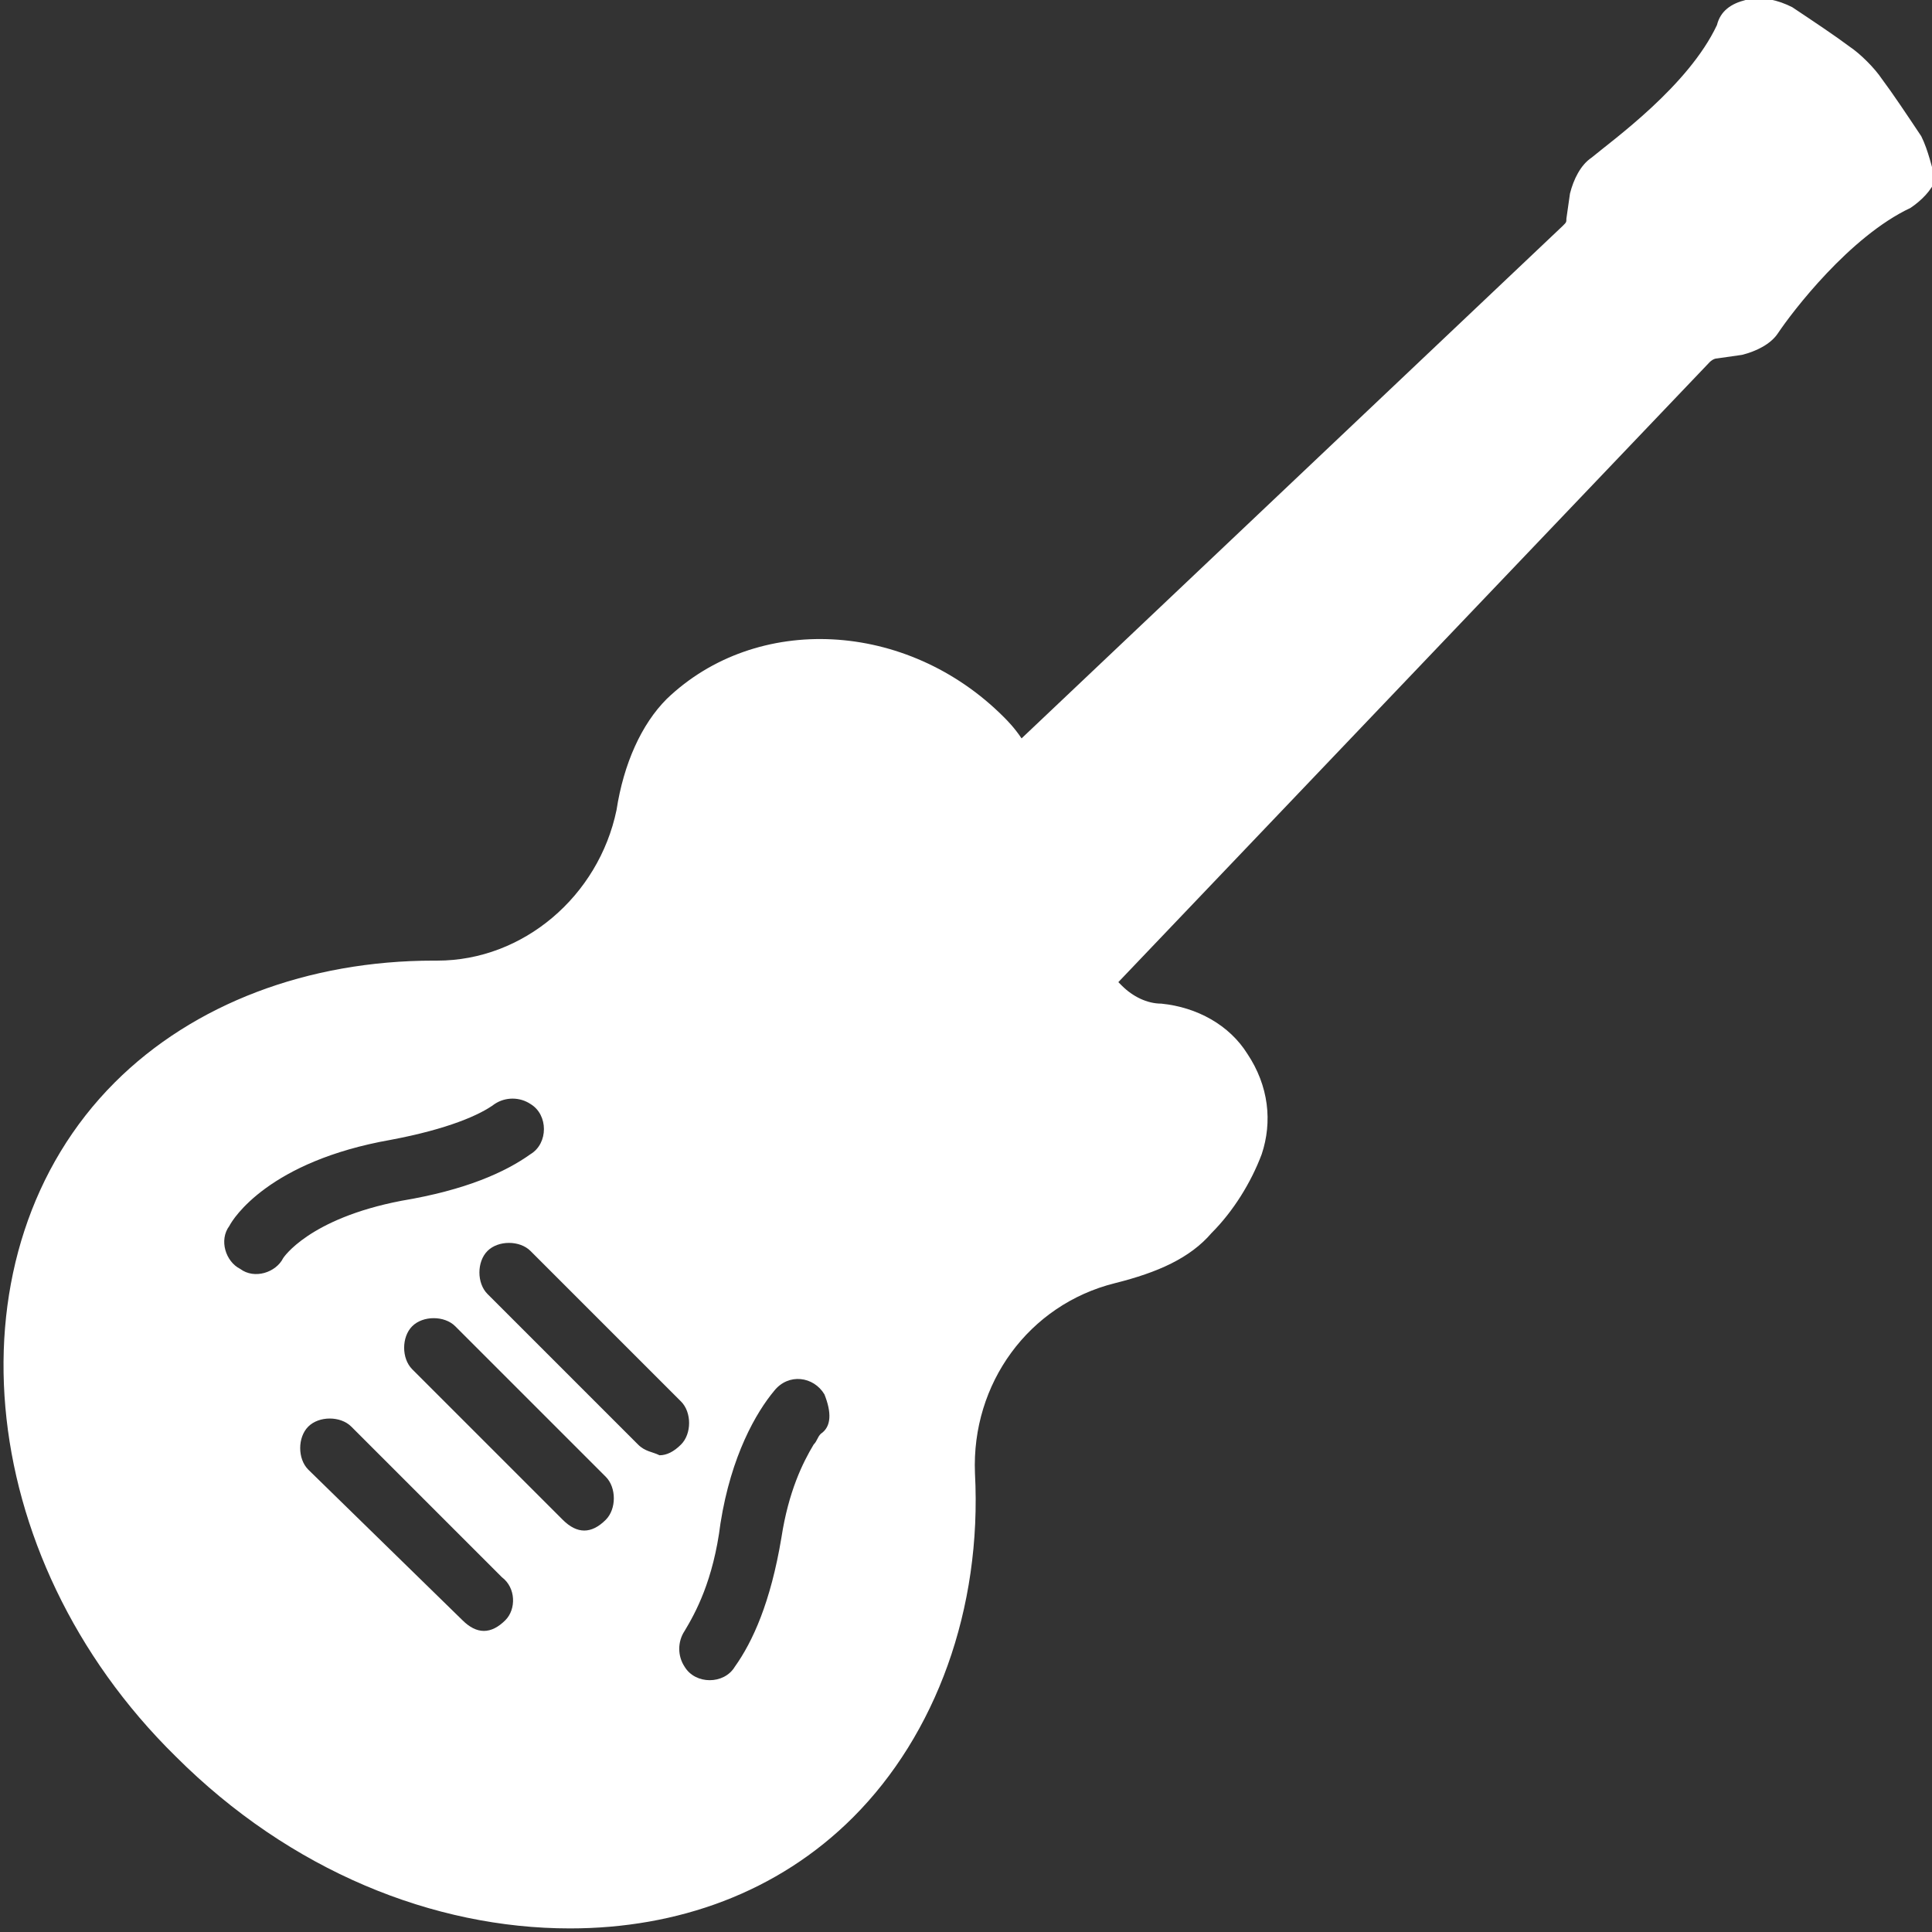<?xml version="1.0" encoding="utf-8"?>
<!-- Generator: Adobe Illustrator 27.4.0, SVG Export Plug-In . SVG Version: 6.00 Build 0)  -->
<svg version="1.1" id="Laag_1" xmlns="http://www.w3.org/2000/svg" xmlns:xlink="http://www.w3.org/1999/xlink" x="0px" y="0px"
	 viewBox="0 0 53.9 53.9" style="enable-background:new 0 0 53.9 53.9;" xml:space="preserve">
<rect x="0" y="0" width="53.9" height="53.9" fill="#333333" stroke="none"/>
<style type="text/css">
	.st0{fill:#FFFFFF;}
</style>
<path class="st0" d="M53.6,3.8c-0.4-0.6-0.8-1.2-1.1-1.6c-0.2-0.3-0.6-0.7-0.9-0.9c-0.4-0.3-1-0.7-1.6-1.1C49.6,0,49.2-0.1,48.7,0
	c-0.4,0.1-0.7,0.3-0.8,0.7c-0.8,1.7-2.9,3.2-3.5,3.7c-0.3,0.2-0.5,0.6-0.6,1l-0.1,0.7c0,0.1,0,0.1-0.1,0.2L28.5,20.6
	c-0.2-0.3-0.4-0.5-0.5-0.6c-2.7-2.7-6.9-2.9-9.4-0.5c-0.7,0.7-1.2,1.8-1.4,3.1c-0.5,2.4-2.6,4.2-5,4.2c0,0,0,0-0.1,0
	c-3.5,0-6.7,1.2-8.9,3.4c-4.7,4.7-4,13.2,1.7,18.8c3.2,3.2,7.2,4.8,11,4.8c3,0,5.8-1,7.9-3.1c2.3-2.3,3.6-5.8,3.4-9.6
	c-0.1-2.5,1.5-4.7,3.9-5.3c1.2-0.3,2.1-0.7,2.7-1.4c0.6-0.6,1.1-1.4,1.4-2.2c0.3-0.9,0.2-1.9-0.4-2.8c-0.5-0.8-1.4-1.3-2.4-1.4
	c-0.4,0-0.8-0.2-1.1-0.5c0,0,0,0-0.1-0.1l16.5-17.3c0,0,0.1-0.1,0.2-0.1l0.7-0.1c0.4-0.1,0.8-0.3,1-0.6c0.4-0.6,2-2.7,3.7-3.5
	C53.6,5.6,53.9,5.3,54,5C53.9,4.7,53.8,4.2,53.6,3.8z M7.9,35.1c-0.2,0.4-0.8,0.6-1.2,0.3l0,0c-0.4-0.2-0.6-0.8-0.3-1.2
	c0.1-0.2,1.1-1.8,4.5-2.4c1.6-0.3,2.5-0.7,2.9-1c0.3-0.2,0.7-0.2,1,0c0.5,0.3,0.5,1.1,0,1.4c-0.7,0.5-1.8,1-3.6,1.3
	C8.6,34,7.9,35.1,7.9,35.1z M14.1,45.2c-0.2,0.2-0.4,0.3-0.6,0.3c-0.2,0-0.4-0.1-0.6-0.3L8.6,41c-0.3-0.3-0.3-0.9,0-1.2
	s0.9-0.3,1.2,0L14,44C14.4,44.3,14.4,44.9,14.1,45.2z M16.9,42.4c-0.2,0.2-0.4,0.3-0.6,0.3s-0.4-0.1-0.6-0.3l-4.2-4.2
	c-0.3-0.3-0.3-0.9,0-1.2s0.9-0.3,1.2,0l4.2,4.2C17.2,41.5,17.2,42.1,16.9,42.4z M17.8,40.3l-4.2-4.2c-0.3-0.3-0.3-0.9,0-1.2
	s0.9-0.3,1.2,0l4.2,4.2c0.3,0.3,0.3,0.9,0,1.2c-0.2,0.2-0.4,0.3-0.6,0.3C18.2,40.5,18,40.5,17.8,40.3z M22.9,40
	c-0.1,0.1-0.1,0.2-0.2,0.3c-0.3,0.5-0.7,1.3-0.9,2.6c-0.3,1.8-0.8,2.9-1.3,3.6c-0.3,0.5-1.1,0.5-1.4,0l0,0c-0.2-0.3-0.2-0.7,0-1
	c0.3-0.5,0.8-1.4,1-3c0.3-1.9,1-3.1,1.5-3.7c0.4-0.5,1.1-0.4,1.4,0.1l0,0C23.2,39.4,23.2,39.8,22.9,40z"/>
</svg>

